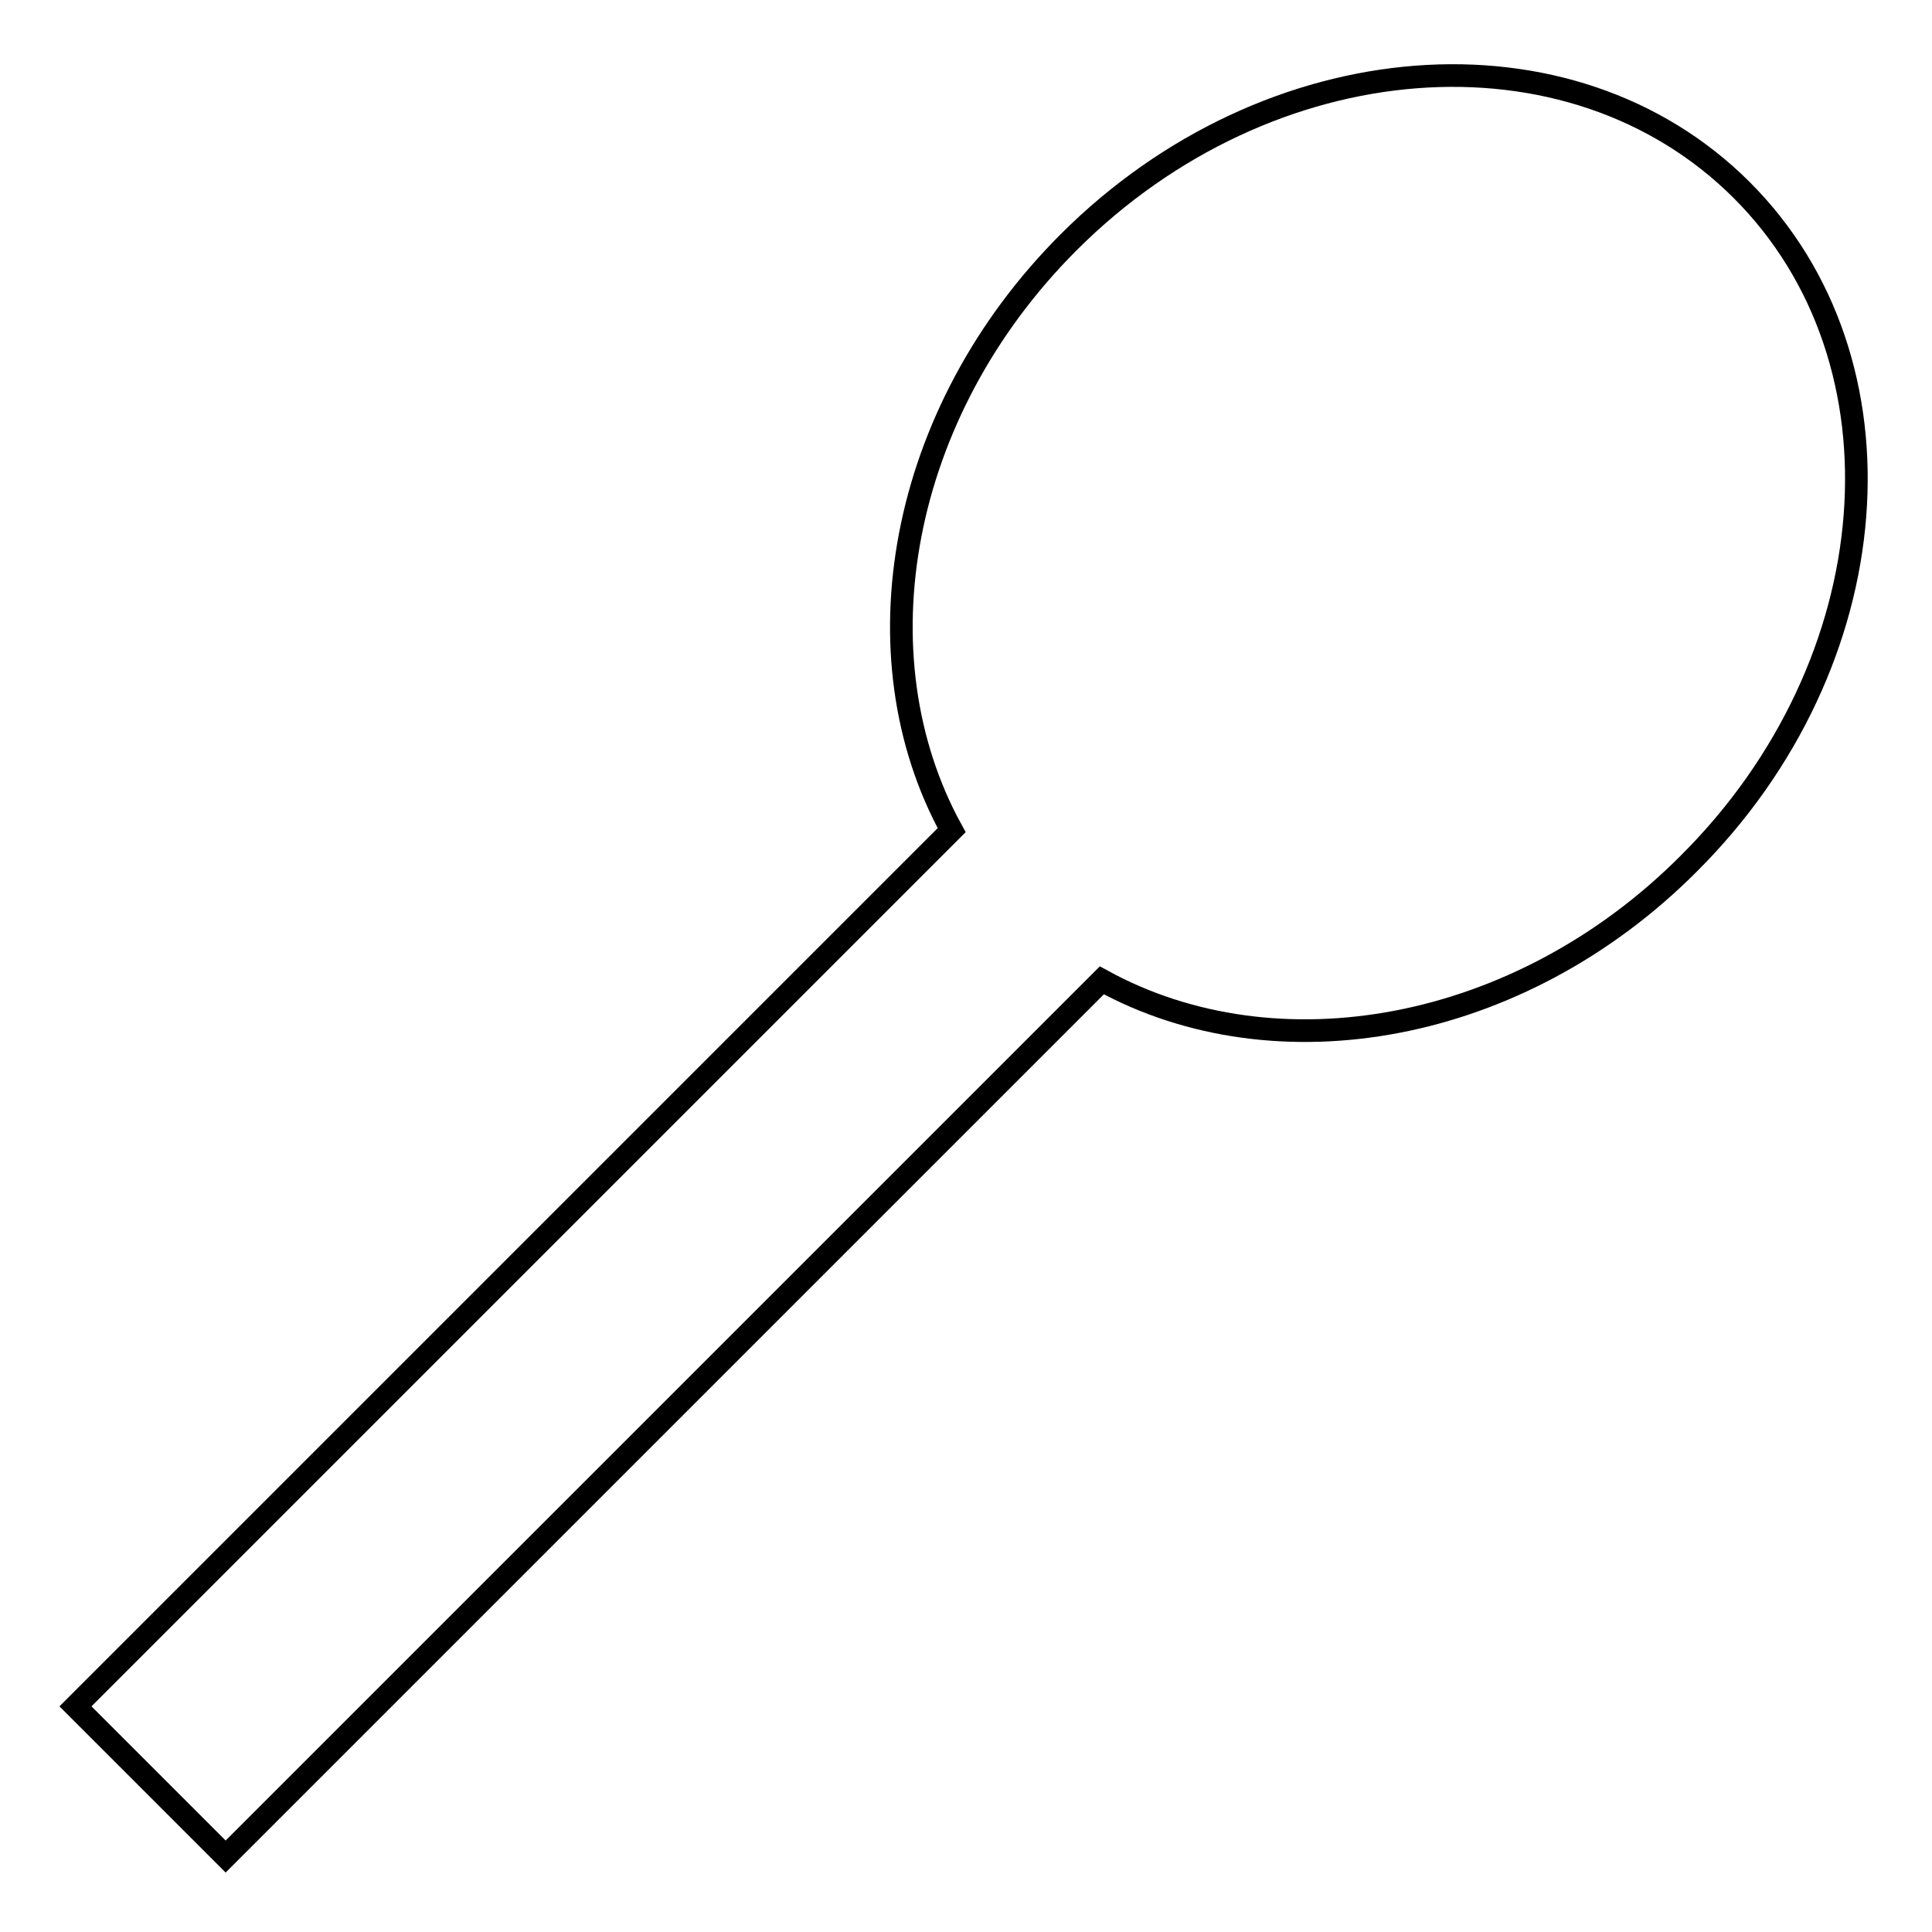 <?xml version="1.0" encoding="utf-8"?>
<!-- Svg Vector Icons : http://www.onlinewebfonts.com/icon -->
<!DOCTYPE svg PUBLIC "-//W3C//DTD SVG 1.1//EN" "http://www.w3.org/Graphics/SVG/1.1/DTD/svg11.dtd">
<svg version="1.1" xmlns="http://www.w3.org/2000/svg" xmlns:xlink="http://www.w3.org/1999/xlink" x="0px" y="0px" viewBox="0 0 256 256" enable-background="new 0 0 256 256" xml:space="preserve">
<g><g><g><g id="b169_utensil"><path stroke-width="3" fill-opacity="0" stroke="#000000"  d="M230.8,25.2c-22.7-22.7-62.7-19.6-89.2,6.9C119,54.7,113.4,86.9,126.1,110L10,226.1L29.9,246L146,129.9c23.1,12.7,55.3,7.1,77.8-15.5C250.4,87.9,253.5,47.9,230.8,25.2z"/></g></g><g></g><g></g><g></g><g></g><g></g><g></g><g></g><g></g><g></g><g></g><g></g><g></g><g></g><g></g><g></g></g></g>
</svg>